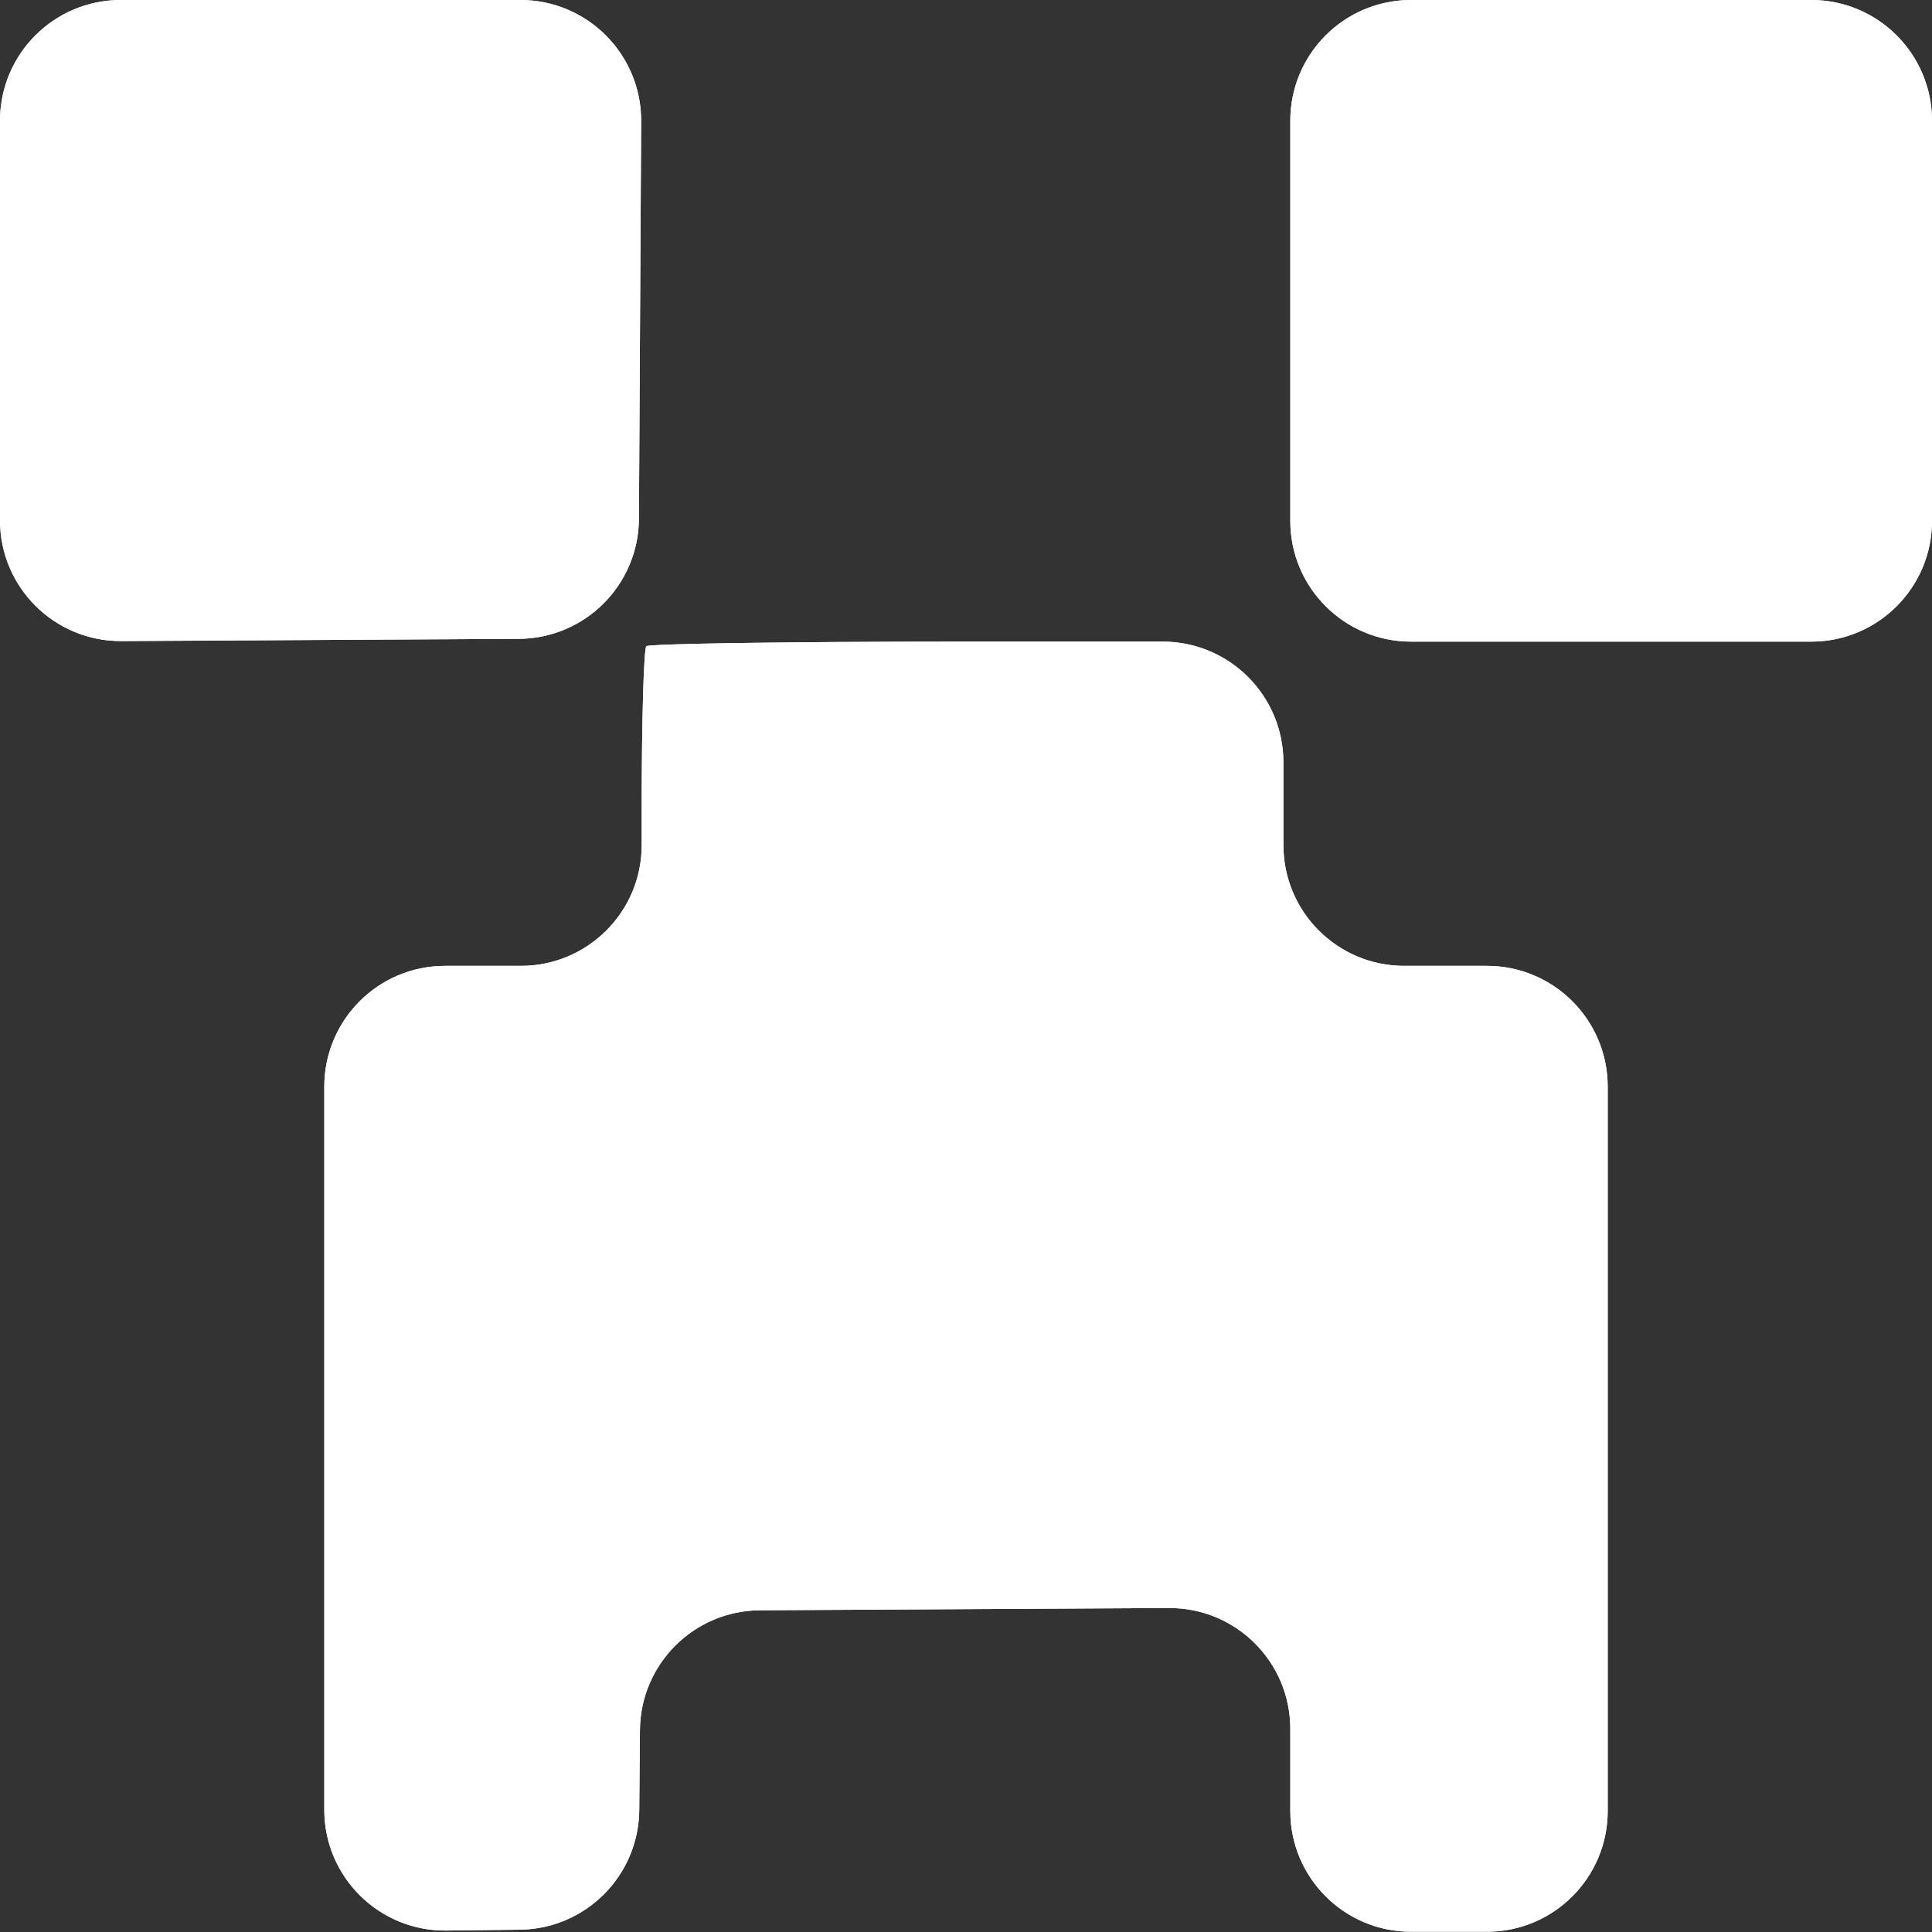 <svg width="160" height="160" viewBox="0 0 160 160" fill="none" xmlns="http://www.w3.org/2000/svg">
<rect x="0" y="0" width="160" height="160" fill="#333333" stroke="none"/>
<path d="M53.524 53.517C53.314 53.726 53.143 59.768 53.143 66.944V69.989C53.143 75.512 48.666 79.989 43.143 79.989H36.857C31.334 79.989 26.857 84.466 26.857 89.989V149.881C26.857 155.45 31.407 159.946 36.975 159.88L43.059 159.808C48.502 159.744 52.894 155.338 52.94 149.894L52.997 143.271C53.043 137.803 57.473 133.386 62.941 133.356L96.802 133.169C102.346 133.138 106.857 137.624 106.857 143.169V149.978C106.857 155.501 111.334 159.978 116.857 159.978H123.143C128.666 159.978 133.143 155.501 133.143 149.978V89.989C133.143 84.466 128.666 79.989 123.143 79.989H116.286C110.763 79.989 106.286 75.512 106.286 69.989V63.136C106.286 57.613 101.809 53.136 96.286 53.136H80.095C65.69 53.136 53.733 53.307 53.524 53.517Z" fill="white"/>
<path d="M116.857 0C111.334 0 106.857 4.477 106.857 10V43.136C106.857 48.658 111.334 53.136 116.857 53.136H150C155.523 53.136 160 48.658 160 43.136V10C160 4.477 155.523 0 150 0H116.857Z" fill="white"/>
<path d="M10 0C4.477 0 0 4.477 0 10V43.091C0 48.636 4.511 53.122 10.056 53.091L42.969 52.906C48.448 52.875 52.882 48.441 52.913 42.962L53.098 10.056C53.129 4.511 48.643 0 43.098 0H10Z" fill="white"/>
<path fill-rule="evenodd" clip-rule="evenodd" d="M53.098 10.056C53.129 4.511 48.643 0 43.098 0H10C4.477 0 0 4.477 0 10V43.091C0 48.636 4.511 53.122 10.056 53.091L42.969 52.906C48.448 52.875 52.882 48.441 52.913 42.962L53.098 10.056ZM53.524 53.517C53.314 53.726 53.143 59.768 53.143 66.944V69.989C53.143 75.512 48.666 79.989 43.143 79.989H36.857C31.334 79.989 26.857 84.466 26.857 89.989V149.881C26.857 155.45 31.407 159.946 36.975 159.88L43.059 159.808C48.502 159.744 52.894 155.338 52.94 149.894L52.997 143.271C53.043 137.803 57.473 133.386 62.941 133.356L96.802 133.169C102.346 133.138 106.857 137.624 106.857 143.169V149.978C106.857 155.501 111.334 159.978 116.857 159.978H123.143C128.666 159.978 133.143 155.501 133.143 149.978V89.989C133.143 84.466 128.666 79.989 123.143 79.989H116.286C110.763 79.989 106.286 75.512 106.286 69.989V63.136C106.286 57.613 101.809 53.136 96.286 53.136H80.095C76.094 53.136 72.282 53.149 68.858 53.172C59.954 53.234 53.675 53.365 53.524 53.517ZM55.196 69.405C55.194 69.405 55.191 69.405 55.189 69.405C55.188 69.405 55.188 69.406 55.189 69.406C55.191 69.405 55.193 69.405 55.196 69.405ZM106.857 43.136C106.857 48.658 111.334 53.136 116.857 53.136H150C155.523 53.136 160 48.658 160 43.136V10C160 4.477 155.523 0 150 0H116.857C111.334 0 106.857 4.477 106.857 10V43.136Z" fill="white"/>
</svg>
